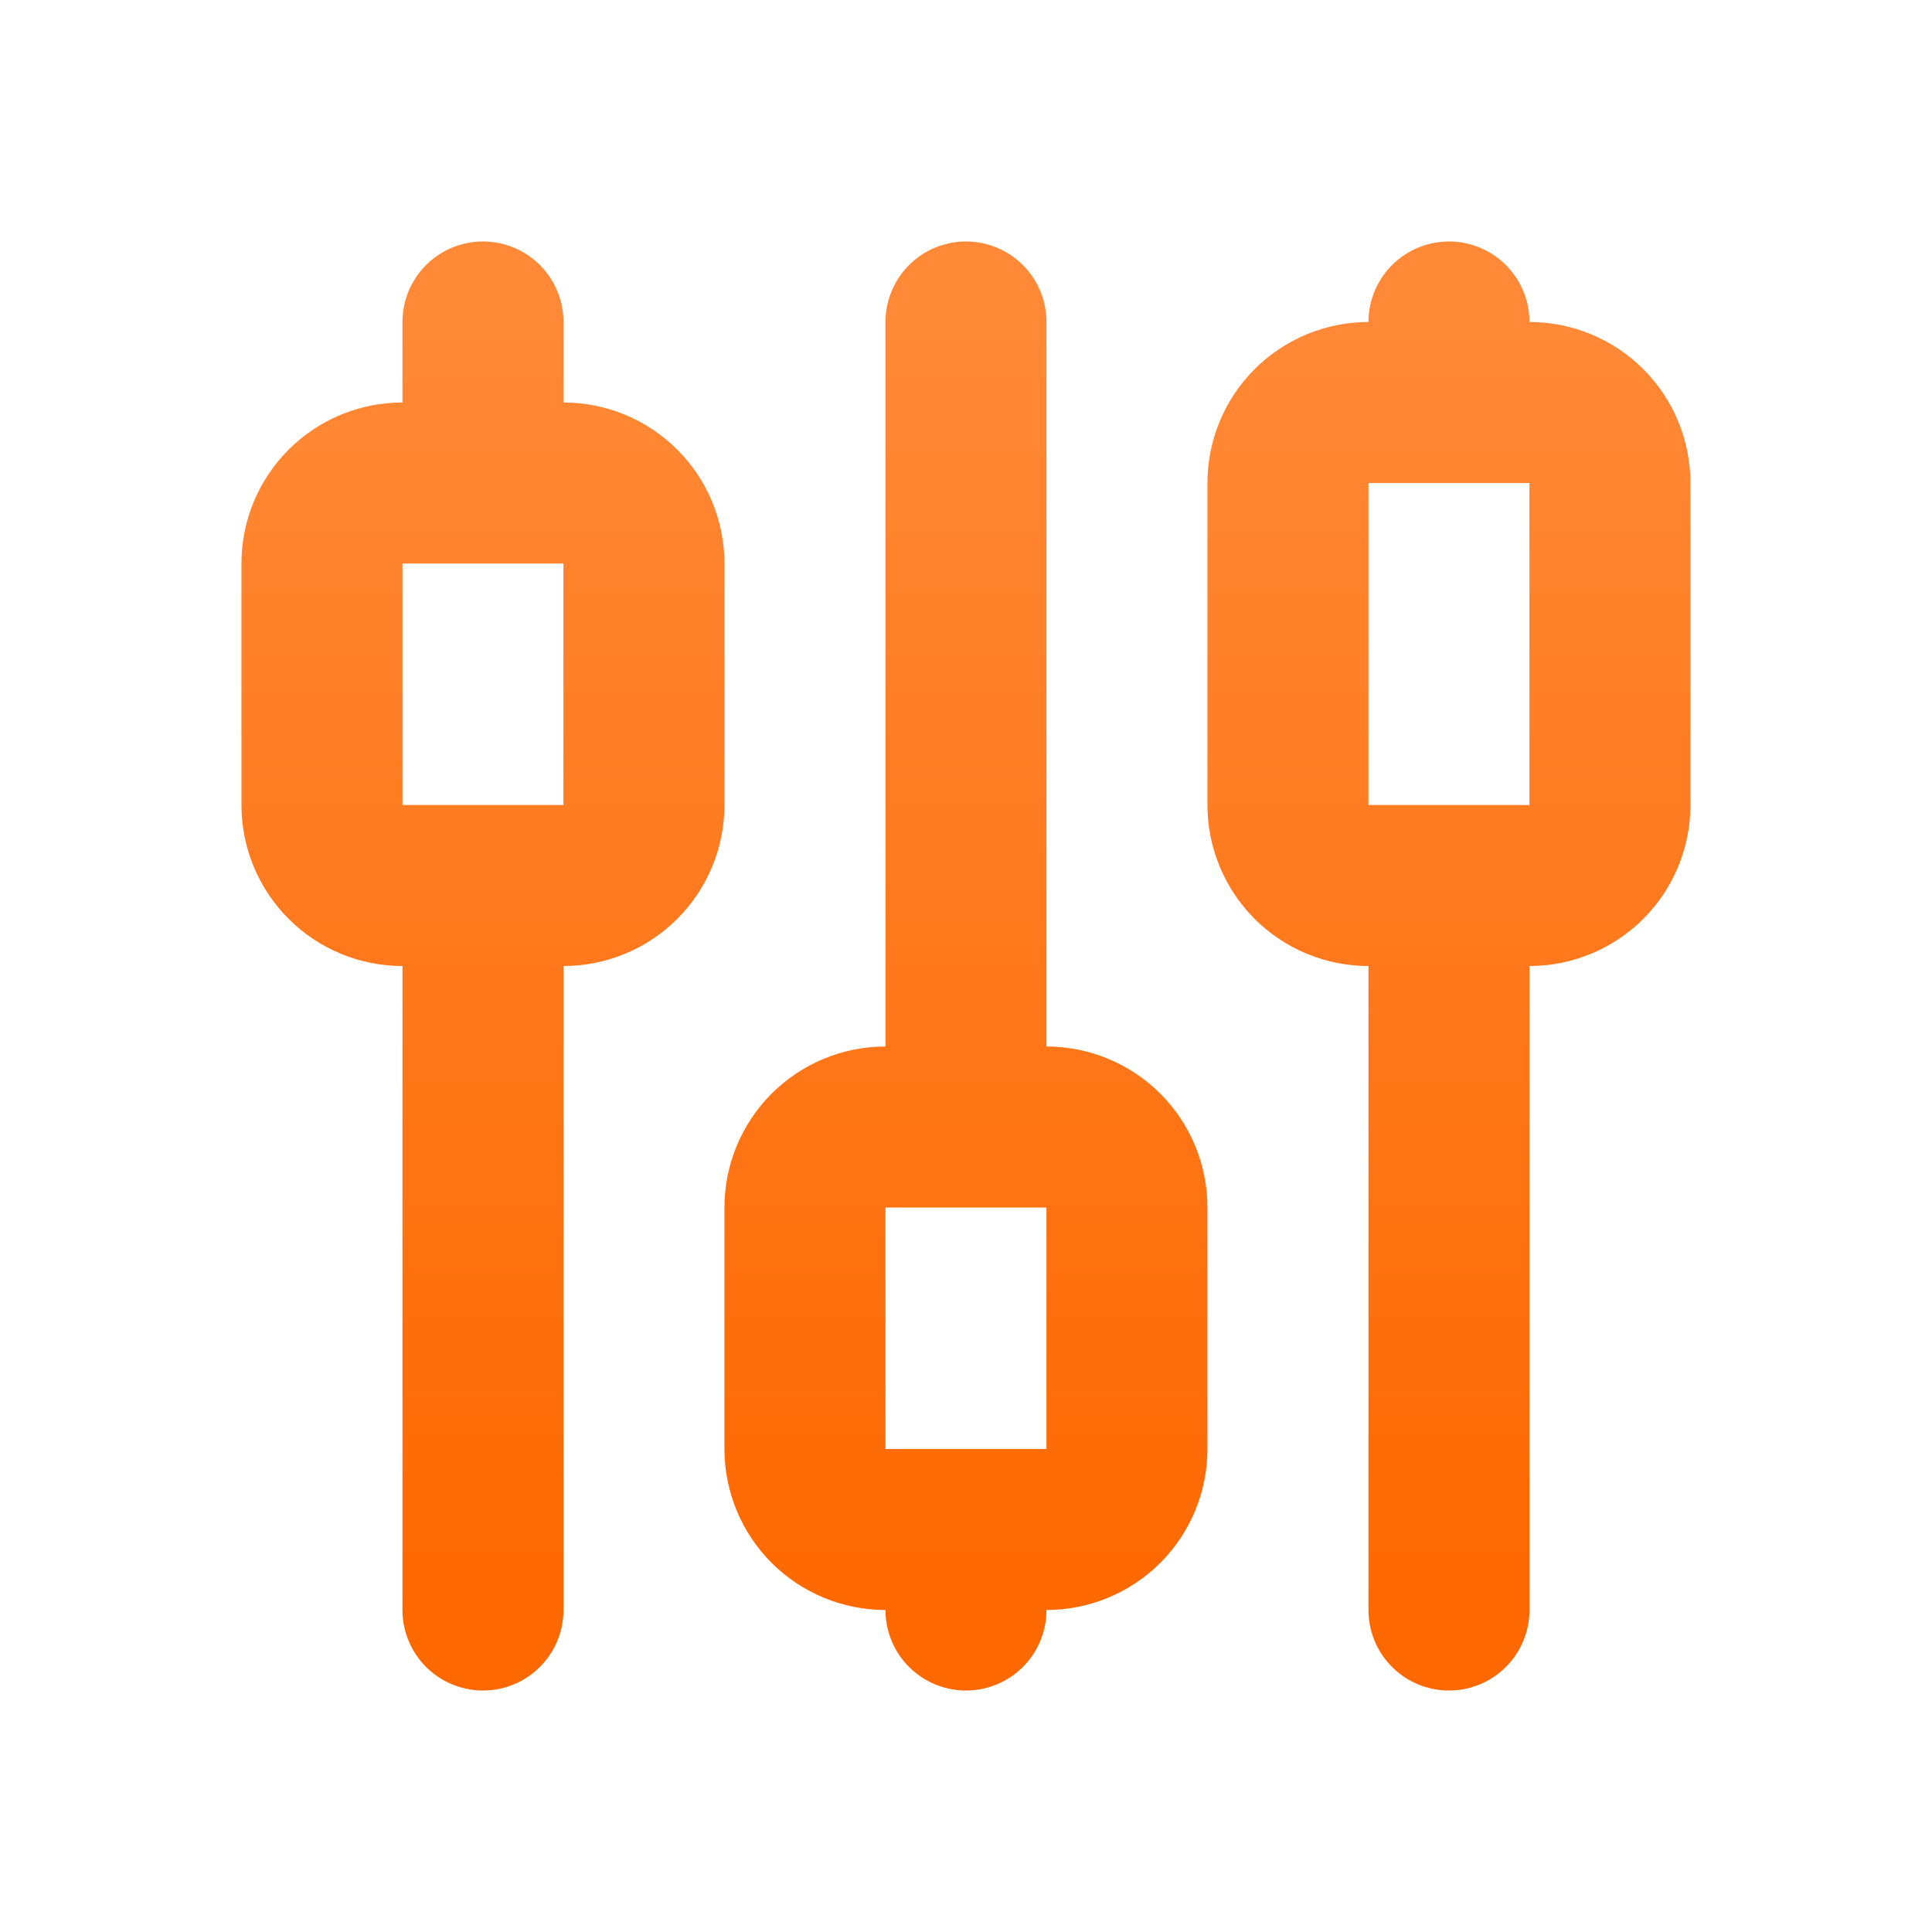 <svg width="56" height="56" viewBox="0 0 56 56" fill="none" xmlns="http://www.w3.org/2000/svg">
    <path d="M13.999 9.333V14M13.999 25.667V46.667M27.999 9.333V32.667M27.999 44.333V46.667M41.999 9.333V11.667M41.999 25.667V46.667M9.332 16.333C9.332 15.714 9.578 15.121 10.015 14.684C10.453 14.246 11.046 14 11.665 14H16.332C16.951 14 17.544 14.246 17.982 14.684C18.419 15.121 18.665 15.714 18.665 16.333V23.333C18.665 23.952 18.419 24.546 17.982 24.983C17.544 25.421 16.951 25.667 16.332 25.667H11.665C11.046 25.667 10.453 25.421 10.015 24.983C9.578 24.546 9.332 23.952 9.332 23.333V16.333ZM23.332 35C23.332 34.381 23.578 33.788 24.015 33.35C24.453 32.913 25.047 32.667 25.665 32.667H30.332C30.951 32.667 31.544 32.913 31.982 33.35C32.419 33.788 32.665 34.381 32.665 35V42C32.665 42.619 32.419 43.212 31.982 43.65C31.544 44.087 30.951 44.333 30.332 44.333H25.665C25.047 44.333 24.453 44.087 24.015 43.65C23.578 43.212 23.332 42.619 23.332 42V35ZM37.332 14C37.332 13.381 37.578 12.788 38.015 12.35C38.453 11.912 39.047 11.667 39.665 11.667H44.332C44.951 11.667 45.544 11.912 45.982 12.35C46.419 12.788 46.665 13.381 46.665 14V23.333C46.665 23.952 46.419 24.546 45.982 24.983C45.544 25.421 44.951 25.667 44.332 25.667H39.665C39.047 25.667 38.453 25.421 38.015 24.983C37.578 24.546 37.332 23.952 37.332 23.333V14Z" stroke="url(#paint0_linear_949_8864)" stroke-width="4.667" stroke-linecap="round" stroke-linejoin="round"/>
    <defs>
        <linearGradient id="paint0_linear_949_8864" x1="27.999" y1="9.333" x2="27.999" y2="46.667" gradientUnits="userSpaceOnUse">
            <stop stop-color="#FF8937"/>
            <stop offset="1" stop-color="#FE6800"/>
        </linearGradient>
    </defs>
</svg>
